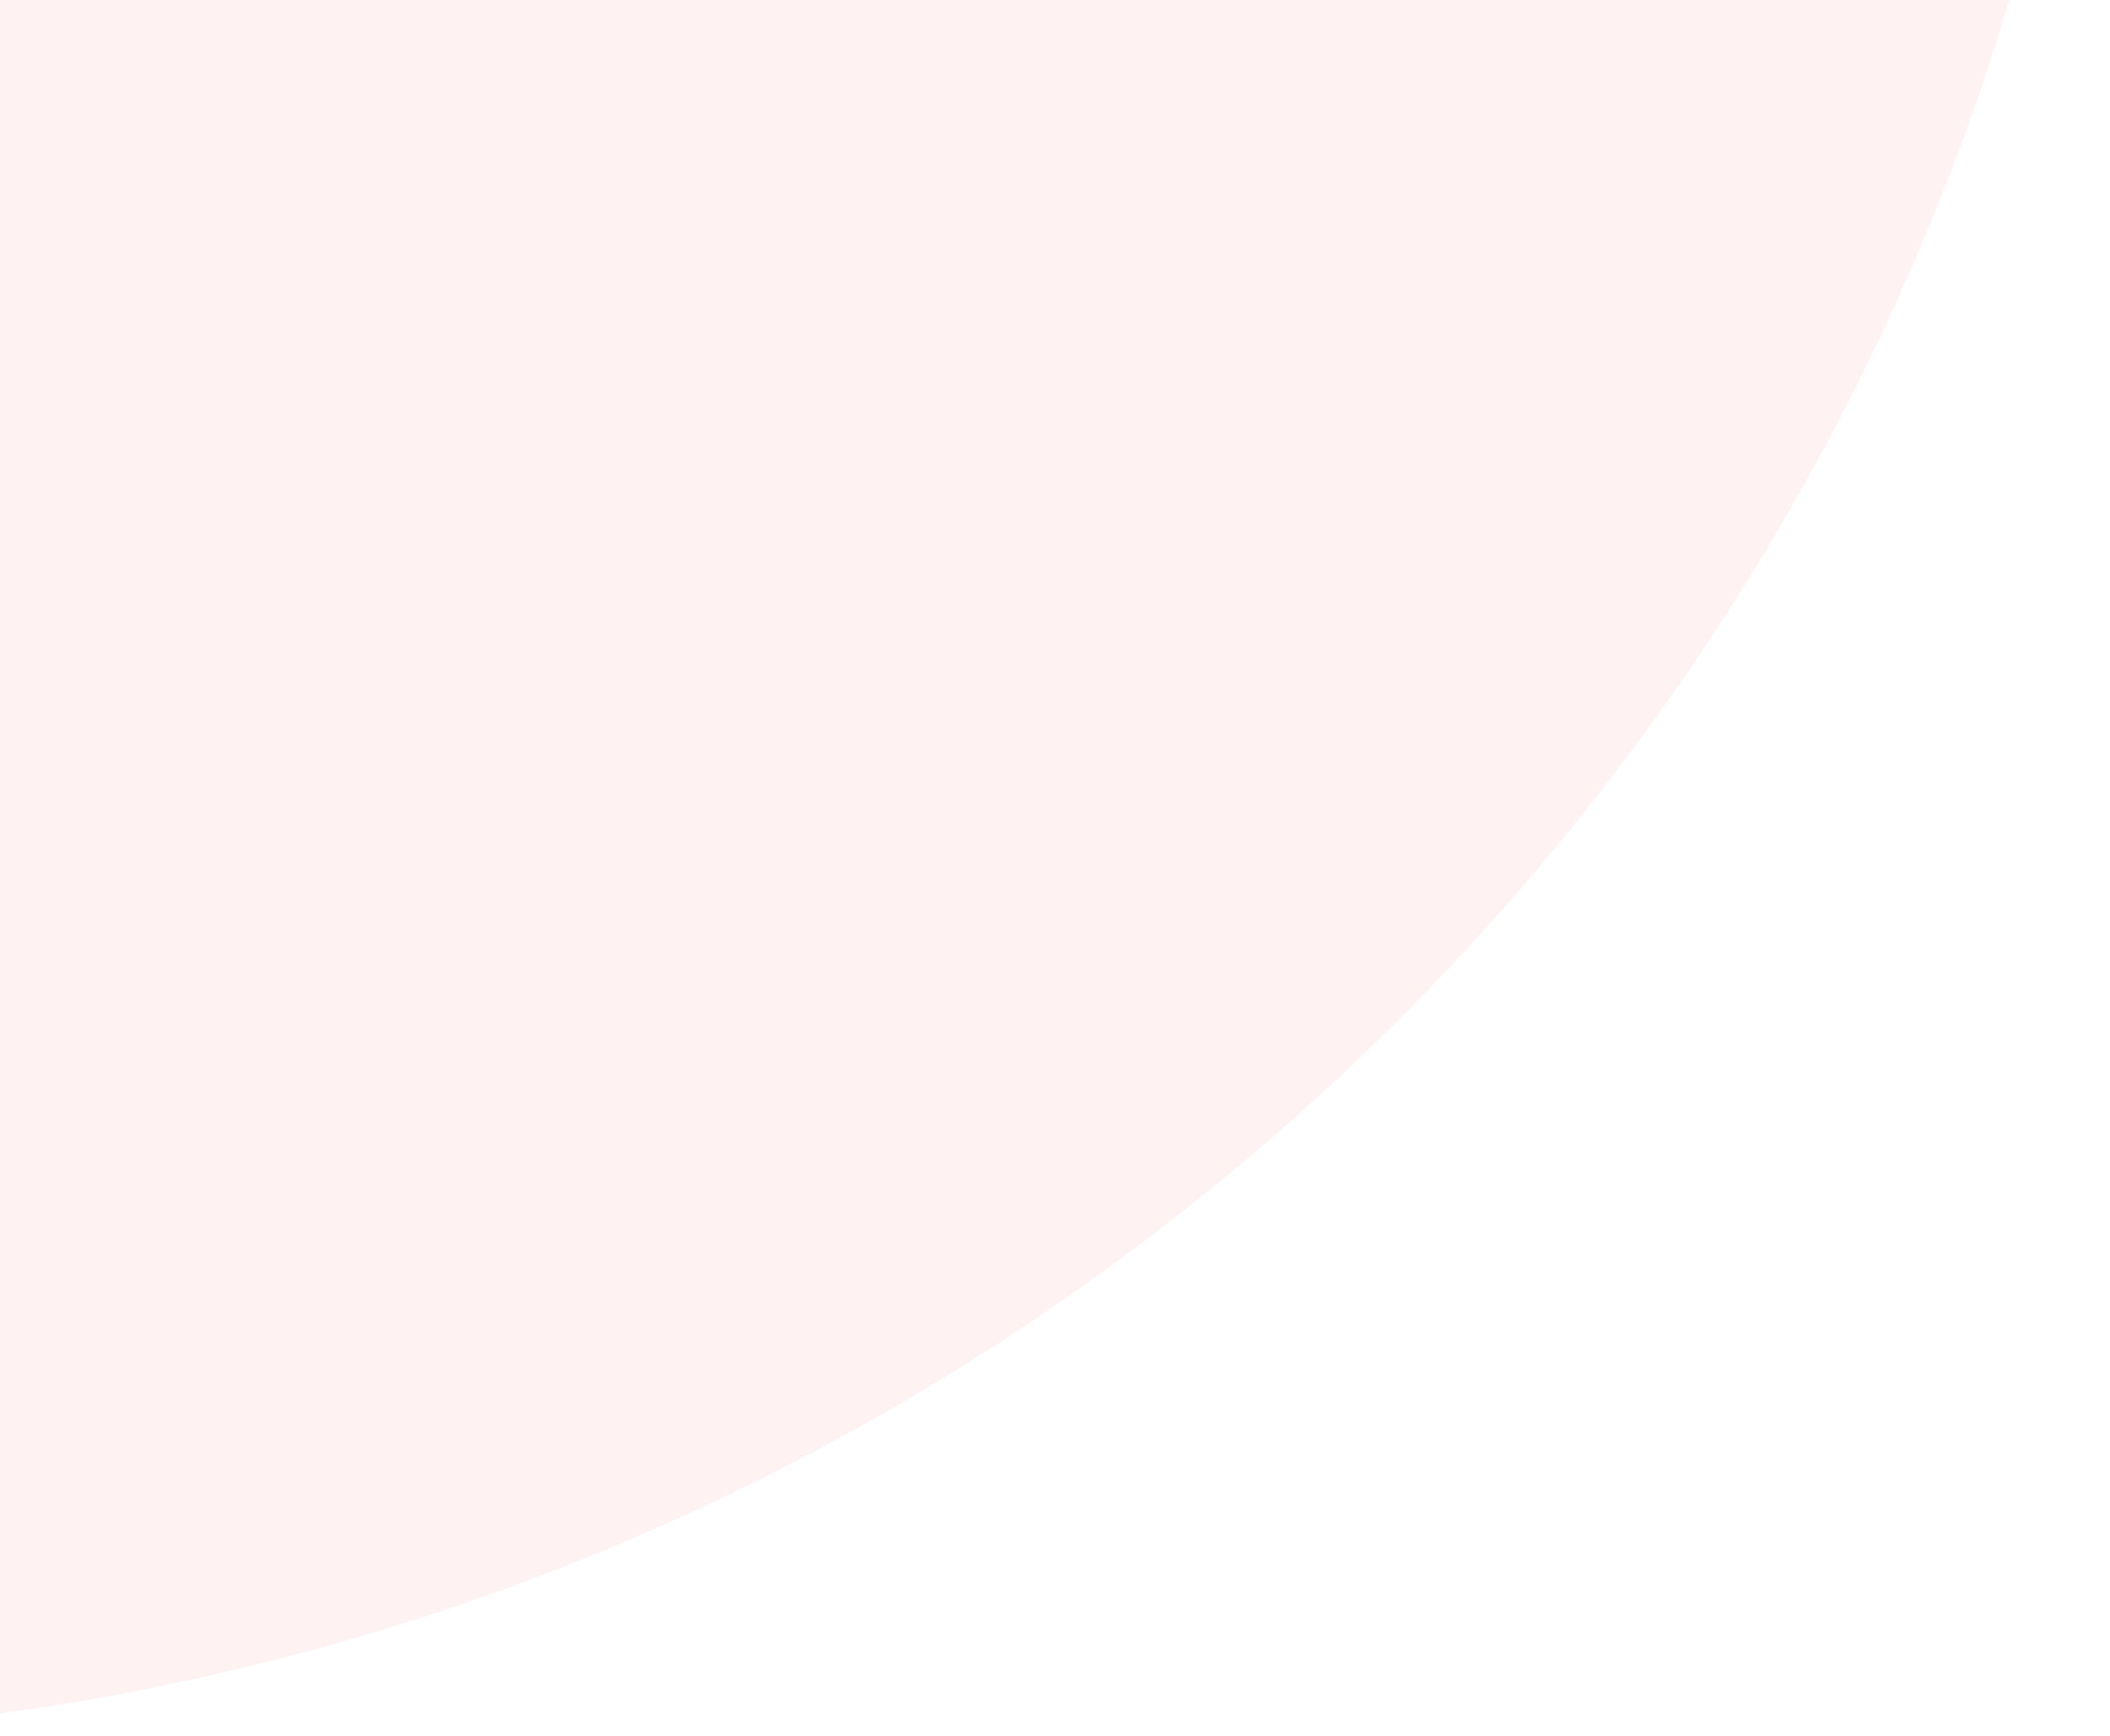<svg width="79" height="65" viewBox="0 0 79 65" fill="none" xmlns="http://www.w3.org/2000/svg">
    <path d="M-12.5 65H-104v-91.12C-104-76.27-62.991-117-12.5-117S79-76.27 79-26.12v.24C79 24.27 37.991 65-12.5 65z" fill="#F3808A" fill-opacity=".1"/>
</svg>
